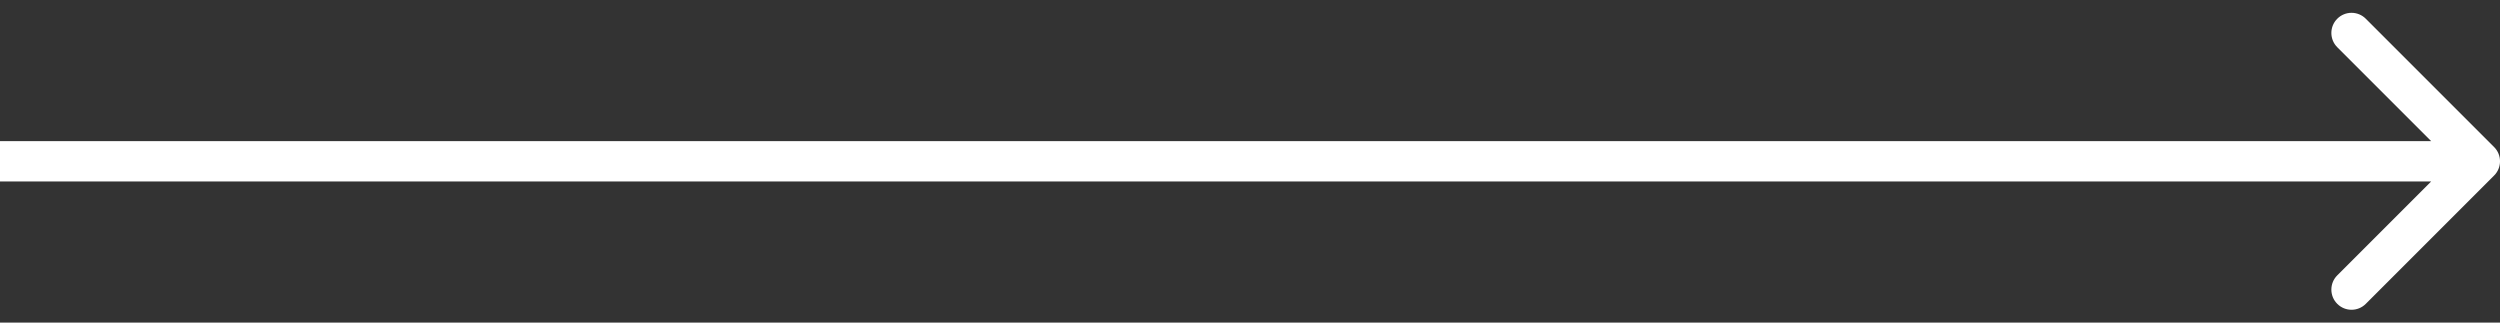 <?xml version="1.0" encoding="UTF-8"?> <svg xmlns="http://www.w3.org/2000/svg" width="124" height="16" viewBox="0 0 124 16" fill="none"><rect x="0" y="0" width="124" height="16" fill="#333333" stroke="none"/> <path d="M123.707 8.707C124.098 8.317 124.098 7.683 123.707 7.293L117.343 0.929C116.953 0.538 116.319 0.538 115.929 0.929C115.538 1.319 115.538 1.953 115.929 2.343L121.586 8L115.929 13.657C115.538 14.047 115.538 14.681 115.929 15.071C116.319 15.462 116.953 15.462 117.343 15.071L123.707 8.707ZM0 9H123V7H0V9Z" fill="white"></path> </svg> 